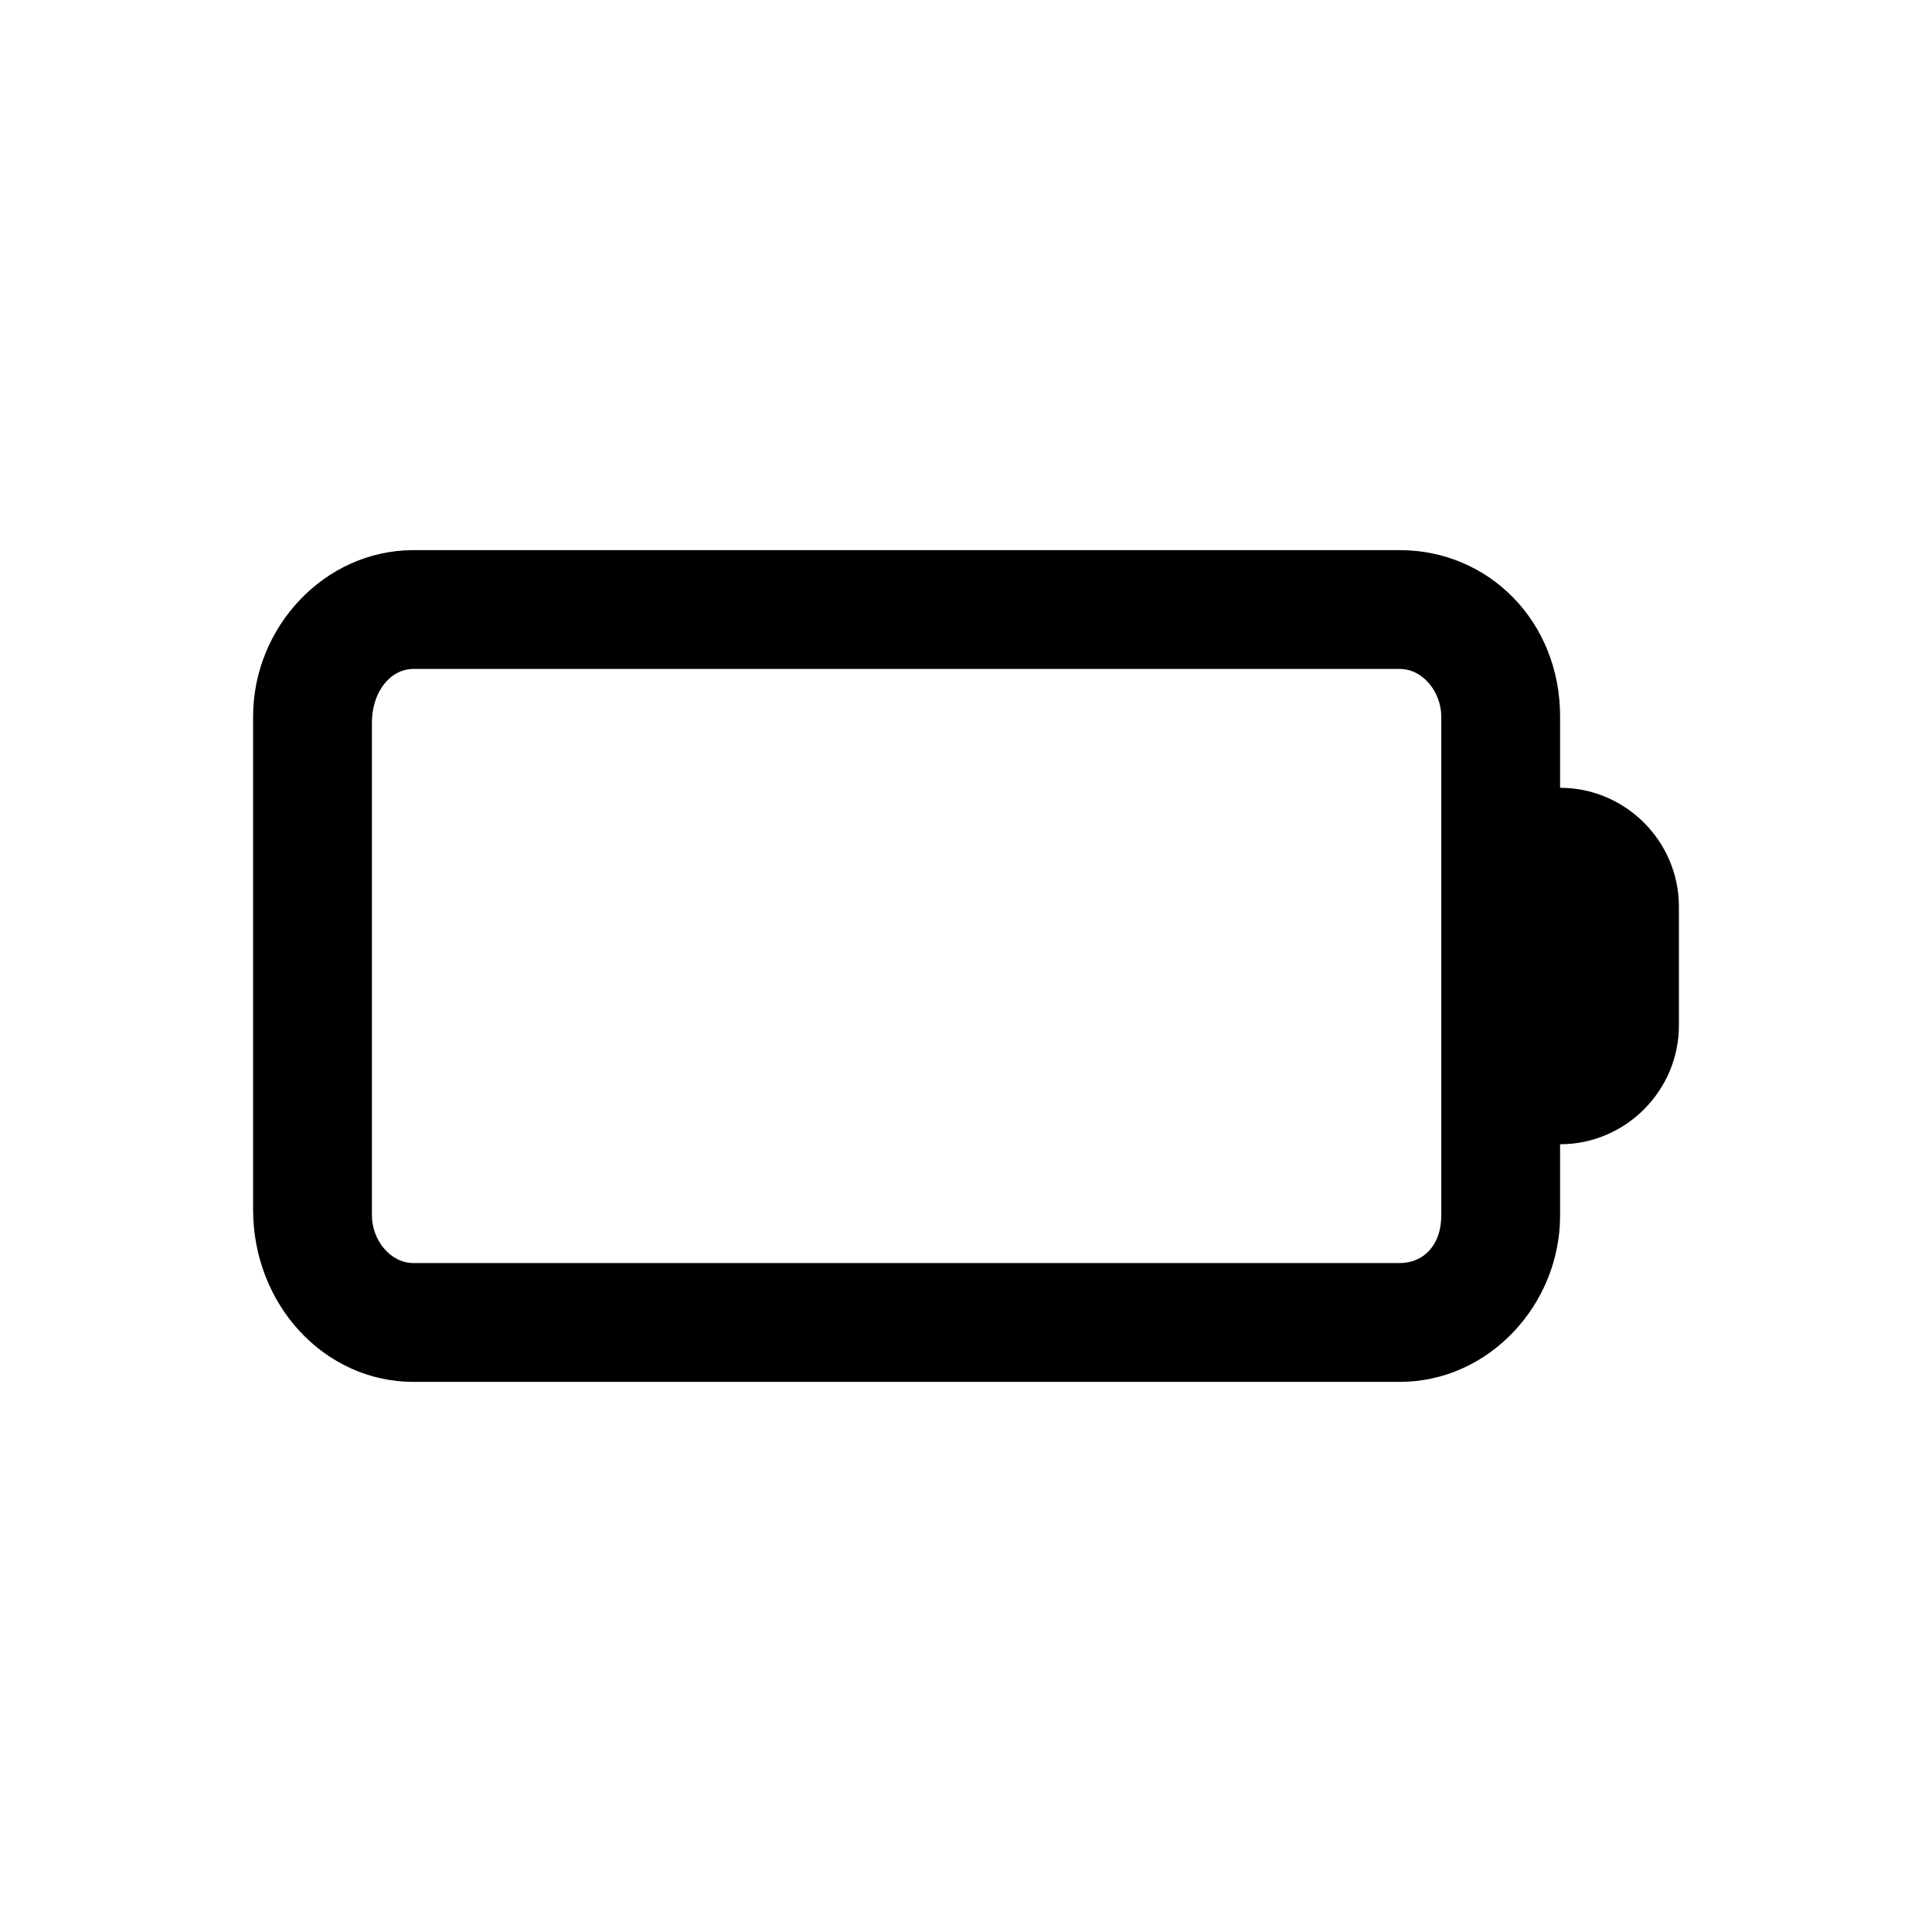 <?xml version="1.0" encoding="UTF-8"?>
<!-- Uploaded to: SVG Repo, www.svgrepo.com, Generator: SVG Repo Mixer Tools -->
<svg fill="#000000" width="800px" height="800px" version="1.1" viewBox="144 144 512 512" xmlns="http://www.w3.org/2000/svg">
 <path d="m557.44 352.77v-18.895c0-25.191-18.895-44.082-42.508-44.082h-261.35c-23.617 0-42.508 20.469-42.508 44.086v130.68c0 25.188 18.891 45.656 42.508 45.656h261.35c23.617 0 42.508-20.469 42.508-44.082v-18.895c17.32 0 31.488-14.168 31.488-31.488v-31.488c0-17.316-14.168-31.488-31.488-31.488zm-31.488 113.36c0 7.871-4.723 12.594-11.02 12.594h-261.35c-6.297 0-11.02-6.297-11.02-12.594v-130.68c0-7.875 4.723-14.172 11.02-14.172h261.35c6.297 0 11.02 6.297 11.02 12.594z"/>
</svg>